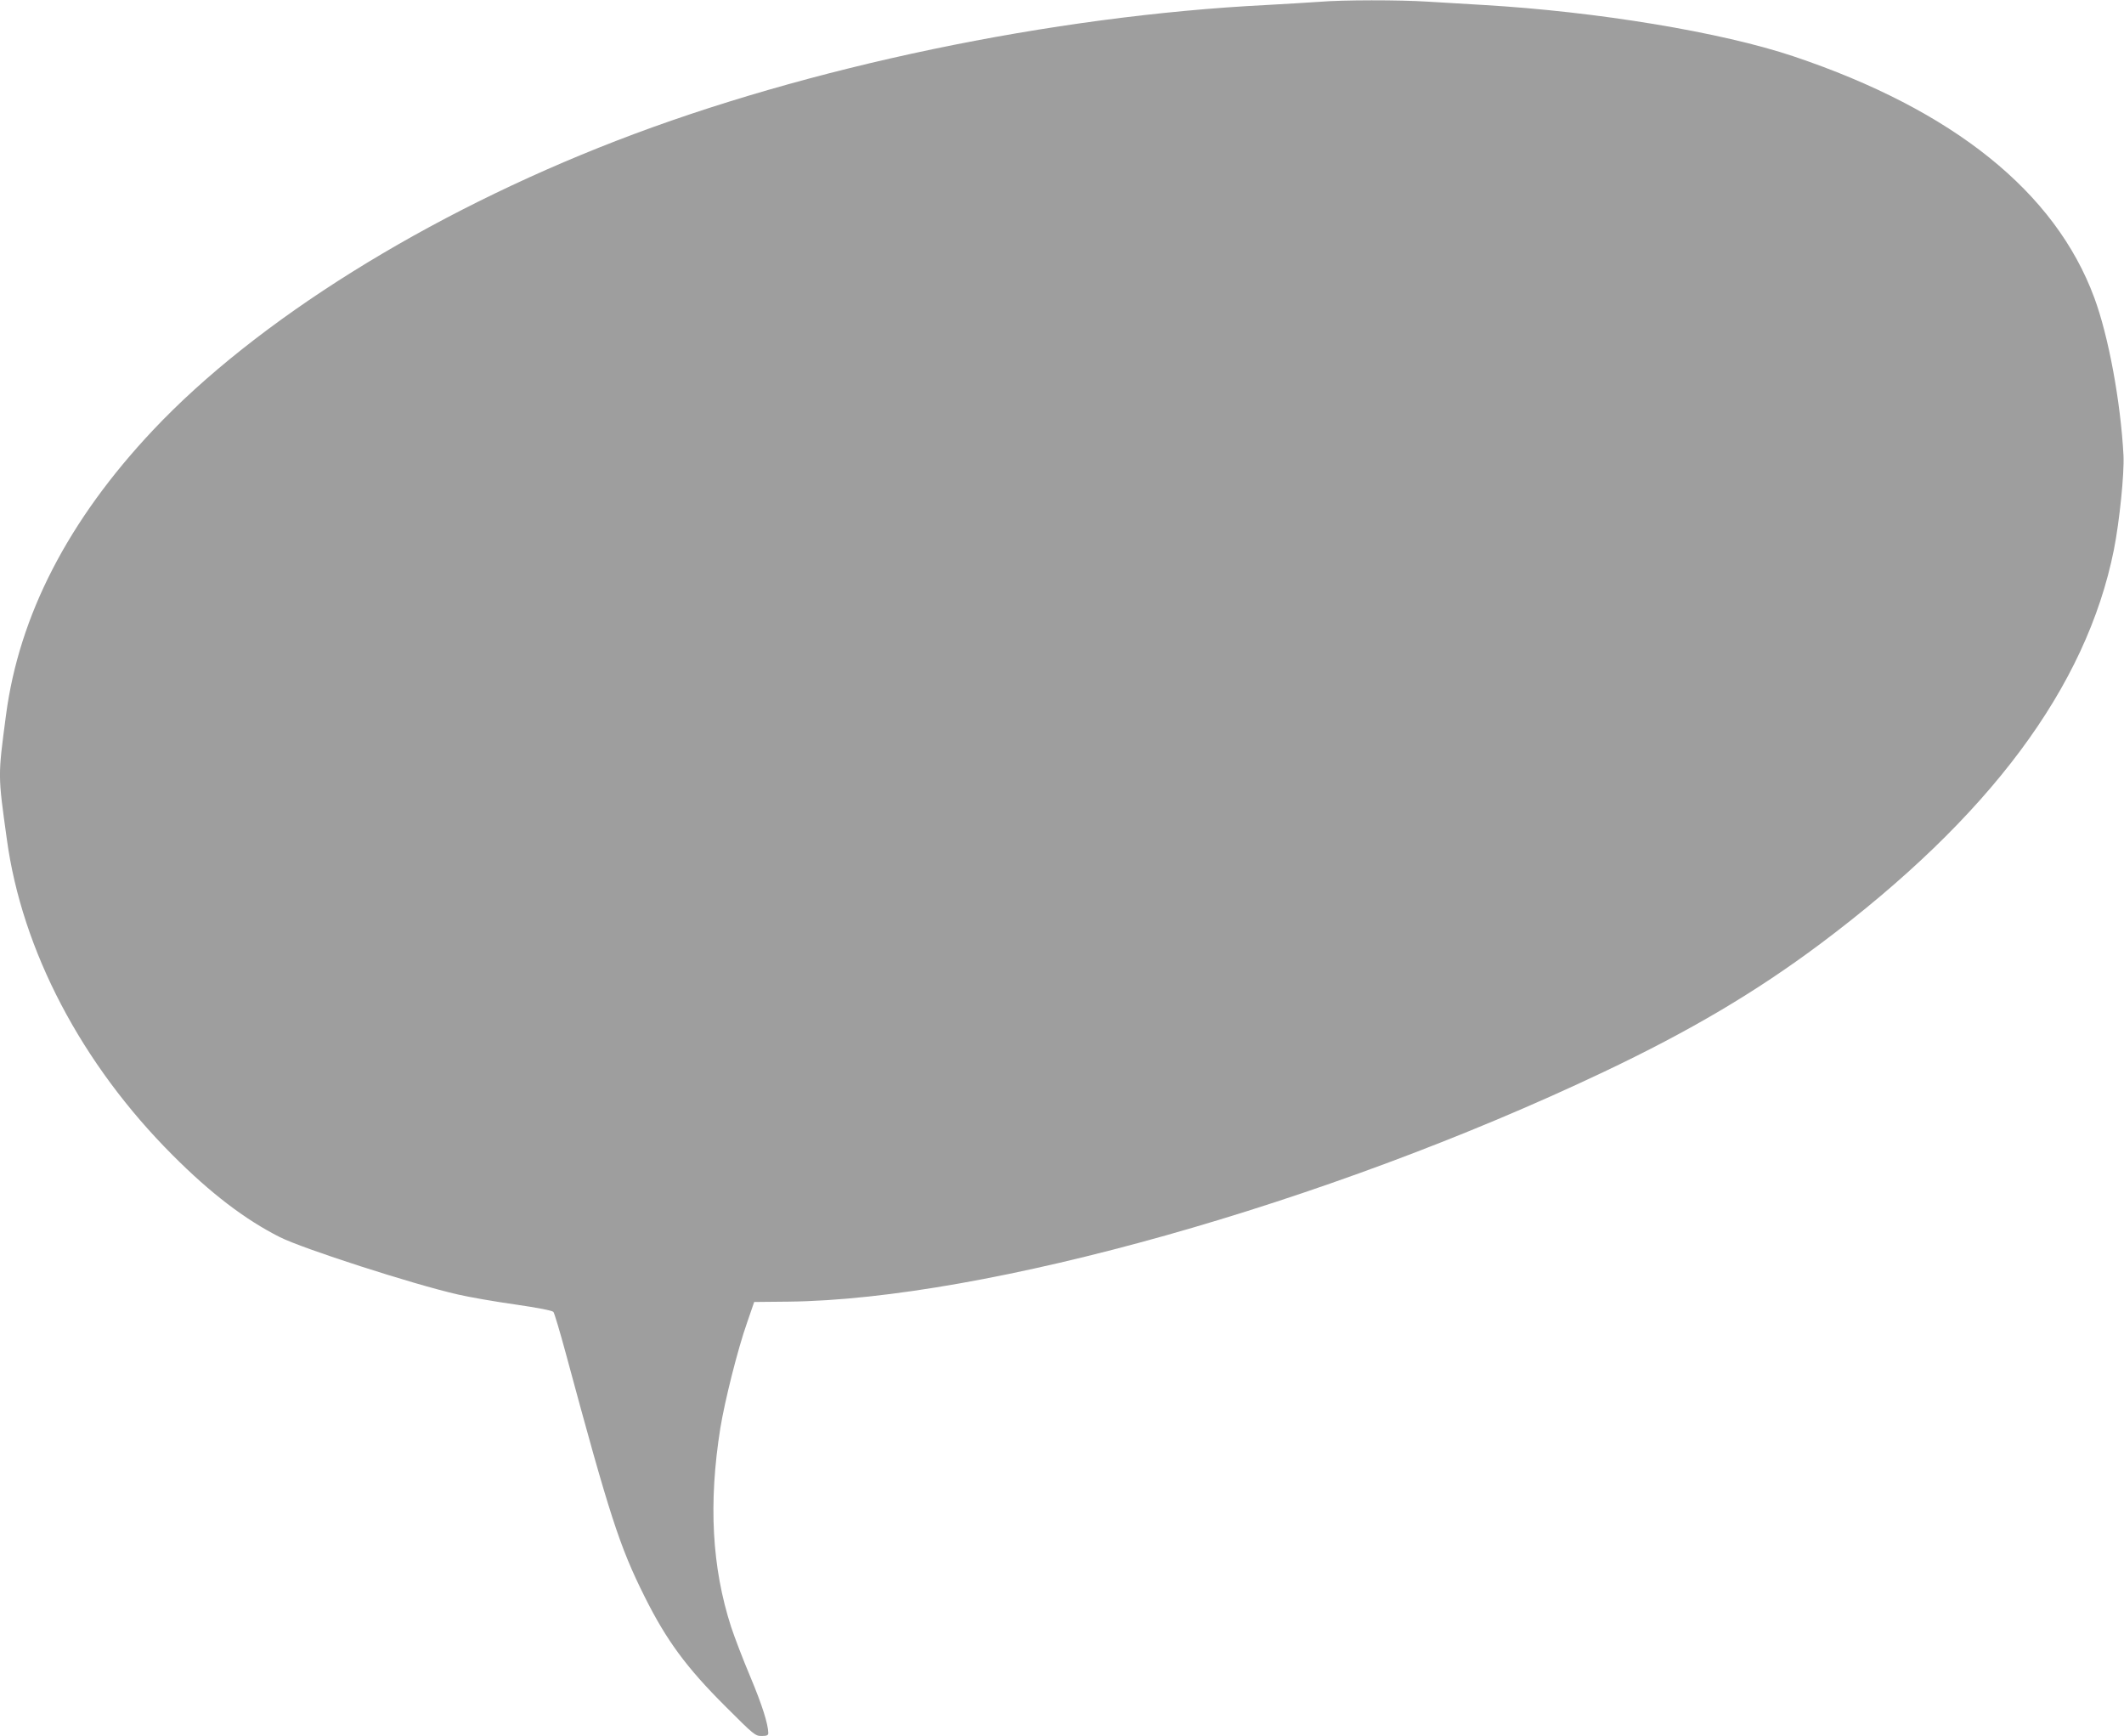 <?xml version="1.0" standalone="no"?>
<!DOCTYPE svg PUBLIC "-//W3C//DTD SVG 20010904//EN"
 "http://www.w3.org/TR/2001/REC-SVG-20010904/DTD/svg10.dtd">
<svg version="1.0" xmlns="http://www.w3.org/2000/svg"
 width="1280pt" height="1046pt" viewBox="0 0 1280 1046"
 preserveAspectRatio="xMidYMid meet">
<g transform="translate(0,1046) scale(0.1,-0.1)"
fill="#9e9e9e" stroke="none">
<path d="M7950 10449 c-52 -4 -194 -12 -315 -19 -1295 -65 -2770 -373 -3920
-818 -1143 -442 -2170 -1083 -2793 -1744 -511 -543 -807 -1116 -886 -1718 -49
-371 -49 -356 5 -745 91 -672 451 -1357 999 -1905 228 -229 436 -388 646 -494
136 -69 805 -285 1074 -346 69 -16 224 -43 345 -60 138 -20 224 -37 230 -45 6
-7 39 -118 74 -247 264 -978 324 -1165 475 -1467 132 -265 253 -429 488 -663
171 -171 179 -178 218 -178 31 0 40 4 40 18 -1 54 -37 169 -108 338 -44 104
-96 240 -116 301 -116 359 -137 746 -65 1198 27 165 104 473 161 635 l43 125
205 2 c1189 13 3240 590 4910 1382 523 248 919 482 1310 774 1020 764 1603
1546 1769 2374 34 172 63 458 58 568 -17 323 -90 719 -176 951 -235 637 -850
1131 -1811 1454 -434 146 -1185 270 -1870 310 -102 6 -252 15 -335 20 -171 11
-514 11 -655 -1z"/>
</g>
</svg>
